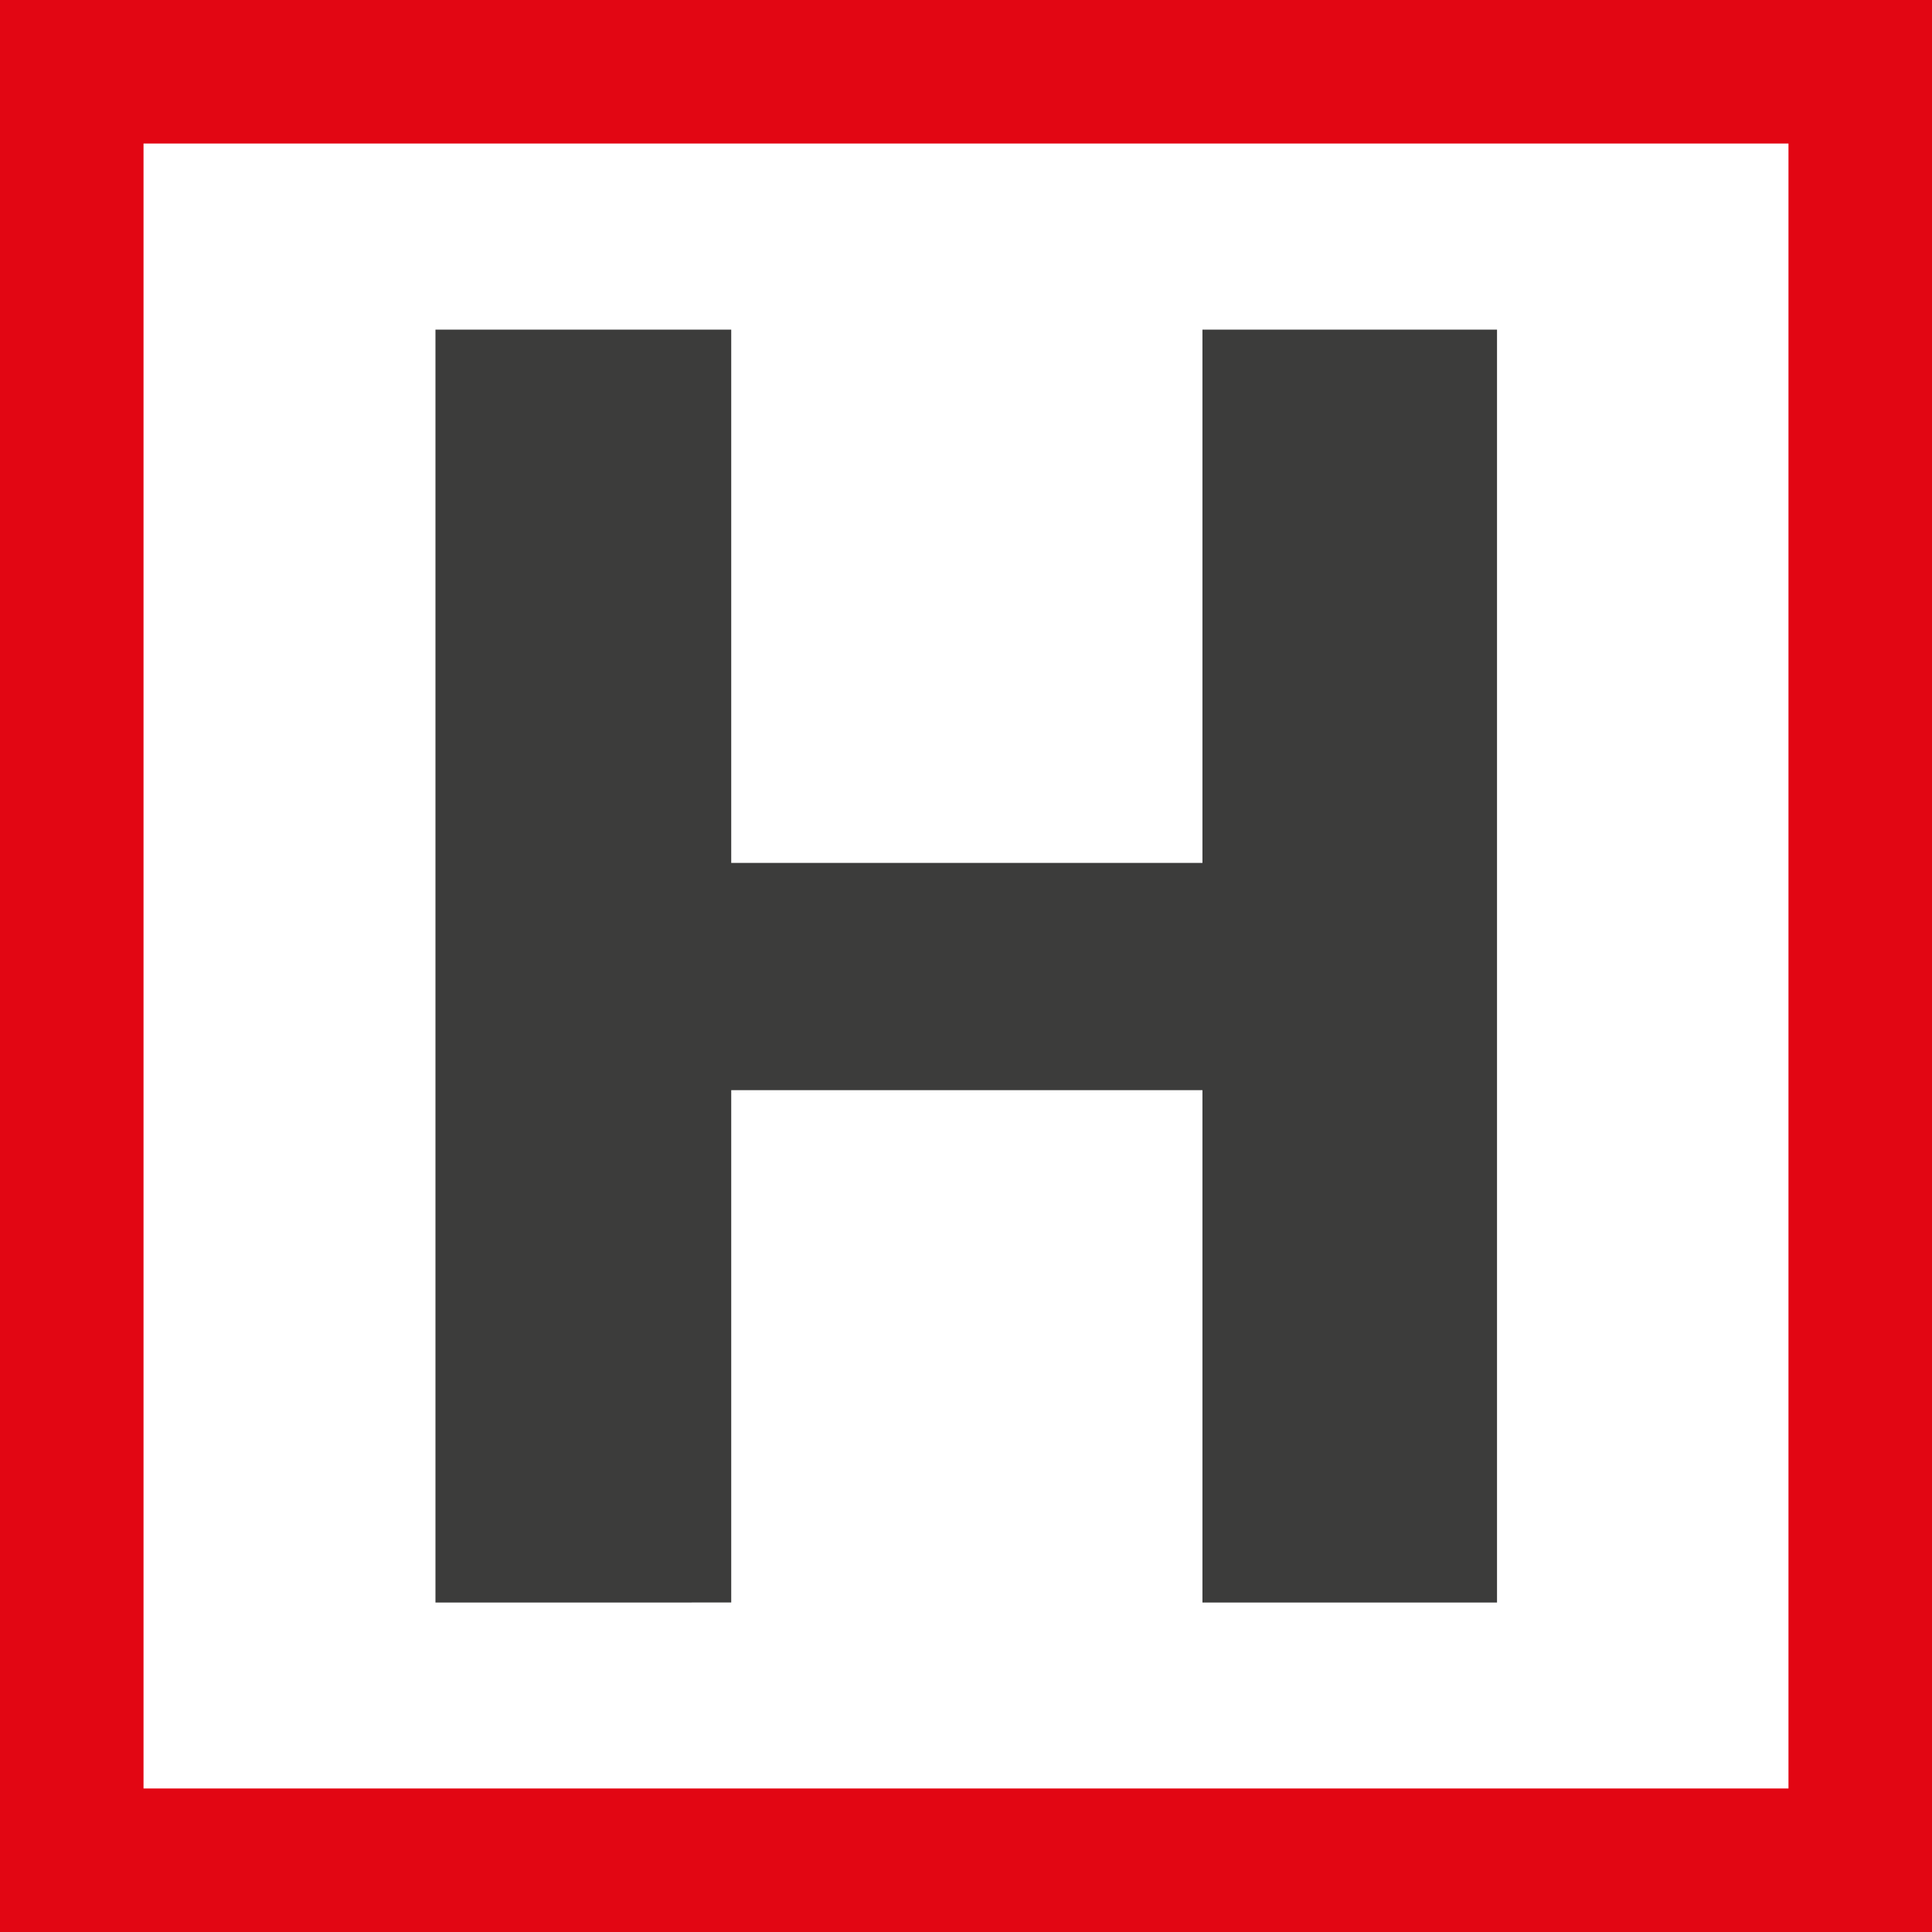 <svg id="Ebene_1" data-name="Ebene 1" xmlns="http://www.w3.org/2000/svg" viewBox="0 0 161.54 161.54">
  <defs>
    <style>
      .cls-1 {
        fill: #3c3c3b;
      }

      .cls-2 {
        fill: none;
        stroke: #e20613;
        stroke-miterlimit: 10;
        stroke-width: 12px;
      }
    </style>
  </defs>
  <path class="cls-1" d="M154.76,150.33H130.13V107.49H90.73v42.84H66V43.9H90.73V88.49h39.4V43.9h24.63Z" transform="translate(-29.59 -16.34)"/>
  <rect class="cls-2" x="6" y="6" width="149.54" height="149.54"/>
</svg>
